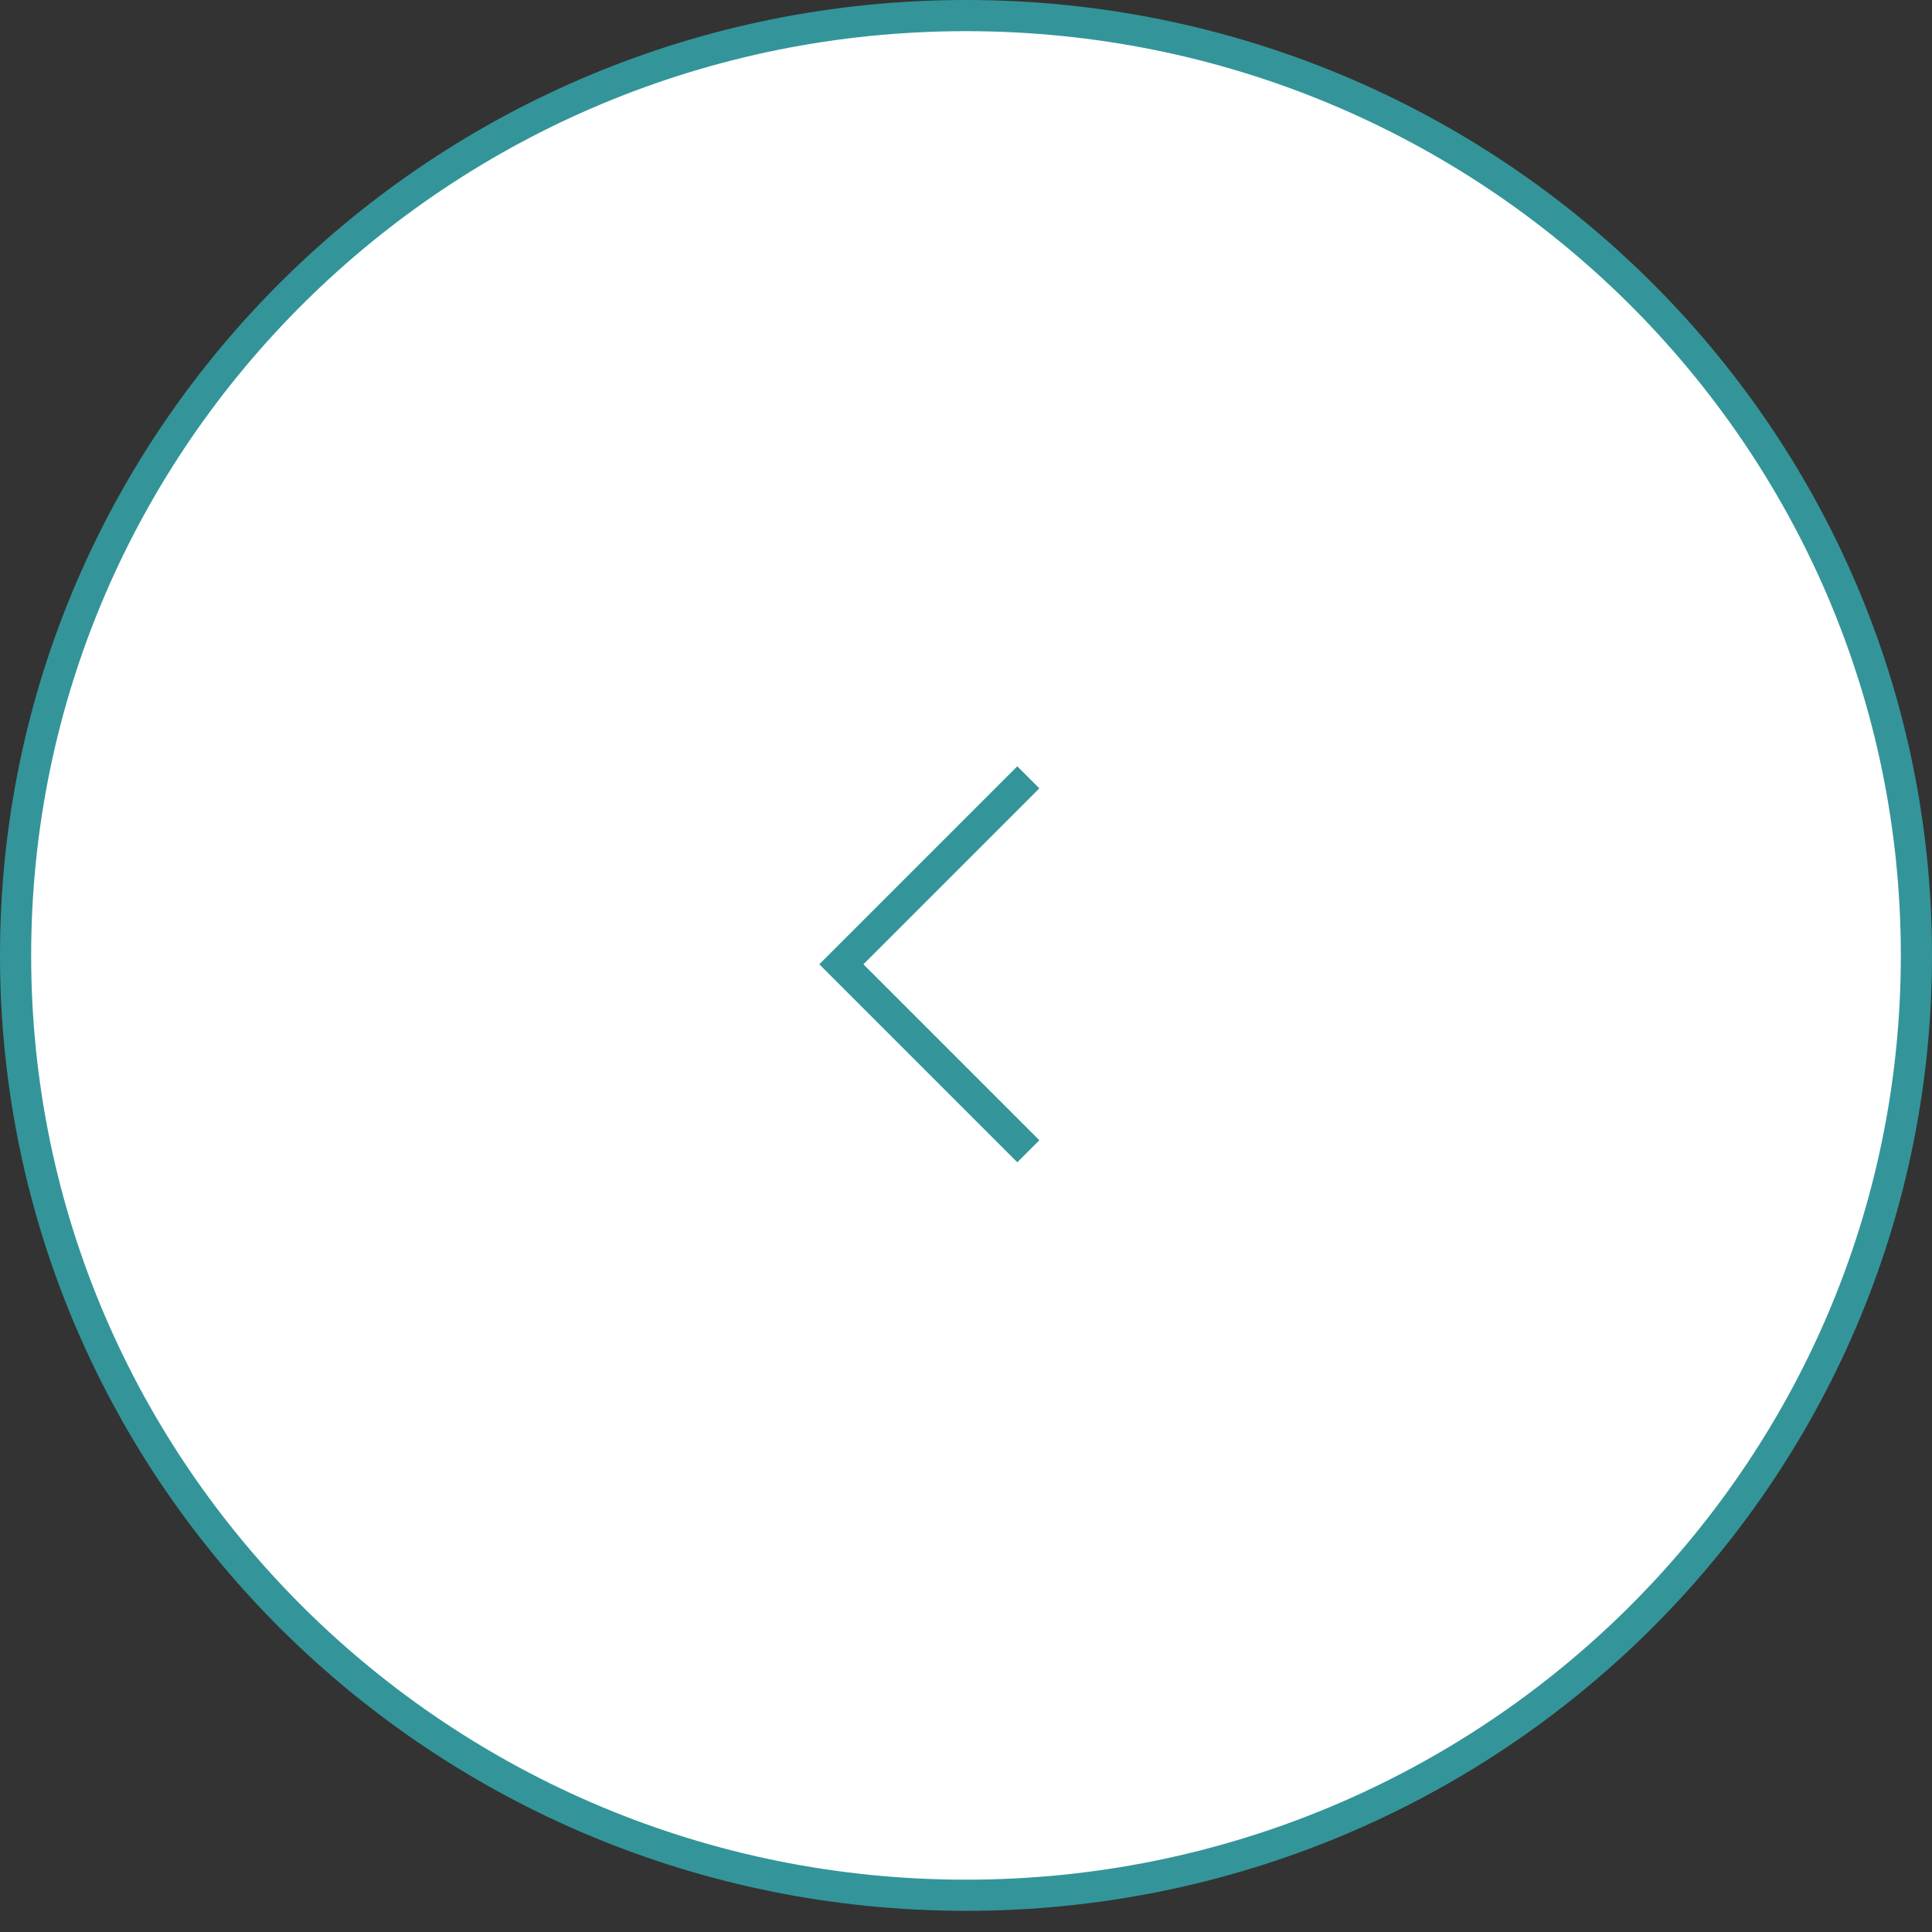 <svg width="62" height="62" viewBox="0 0 62 62" fill="none" xmlns="http://www.w3.org/2000/svg">
<rect x="0" y="0" width="62" height="62" fill="#333333" stroke="none"/>
<path d="M31 0.5C14.15 0.5 0.5 14.009 0.5 30.661C0.5 47.313 14.15 60.821 31 60.821C47.85 60.821 61.5 47.313 61.5 30.661C61.5 14.009 47.85 0.5 31 0.5Z" fill="white" stroke="#339599"/>
<path d="M33 36.945L27 30.945L33 24.945" stroke="#339599"/>
</svg>
